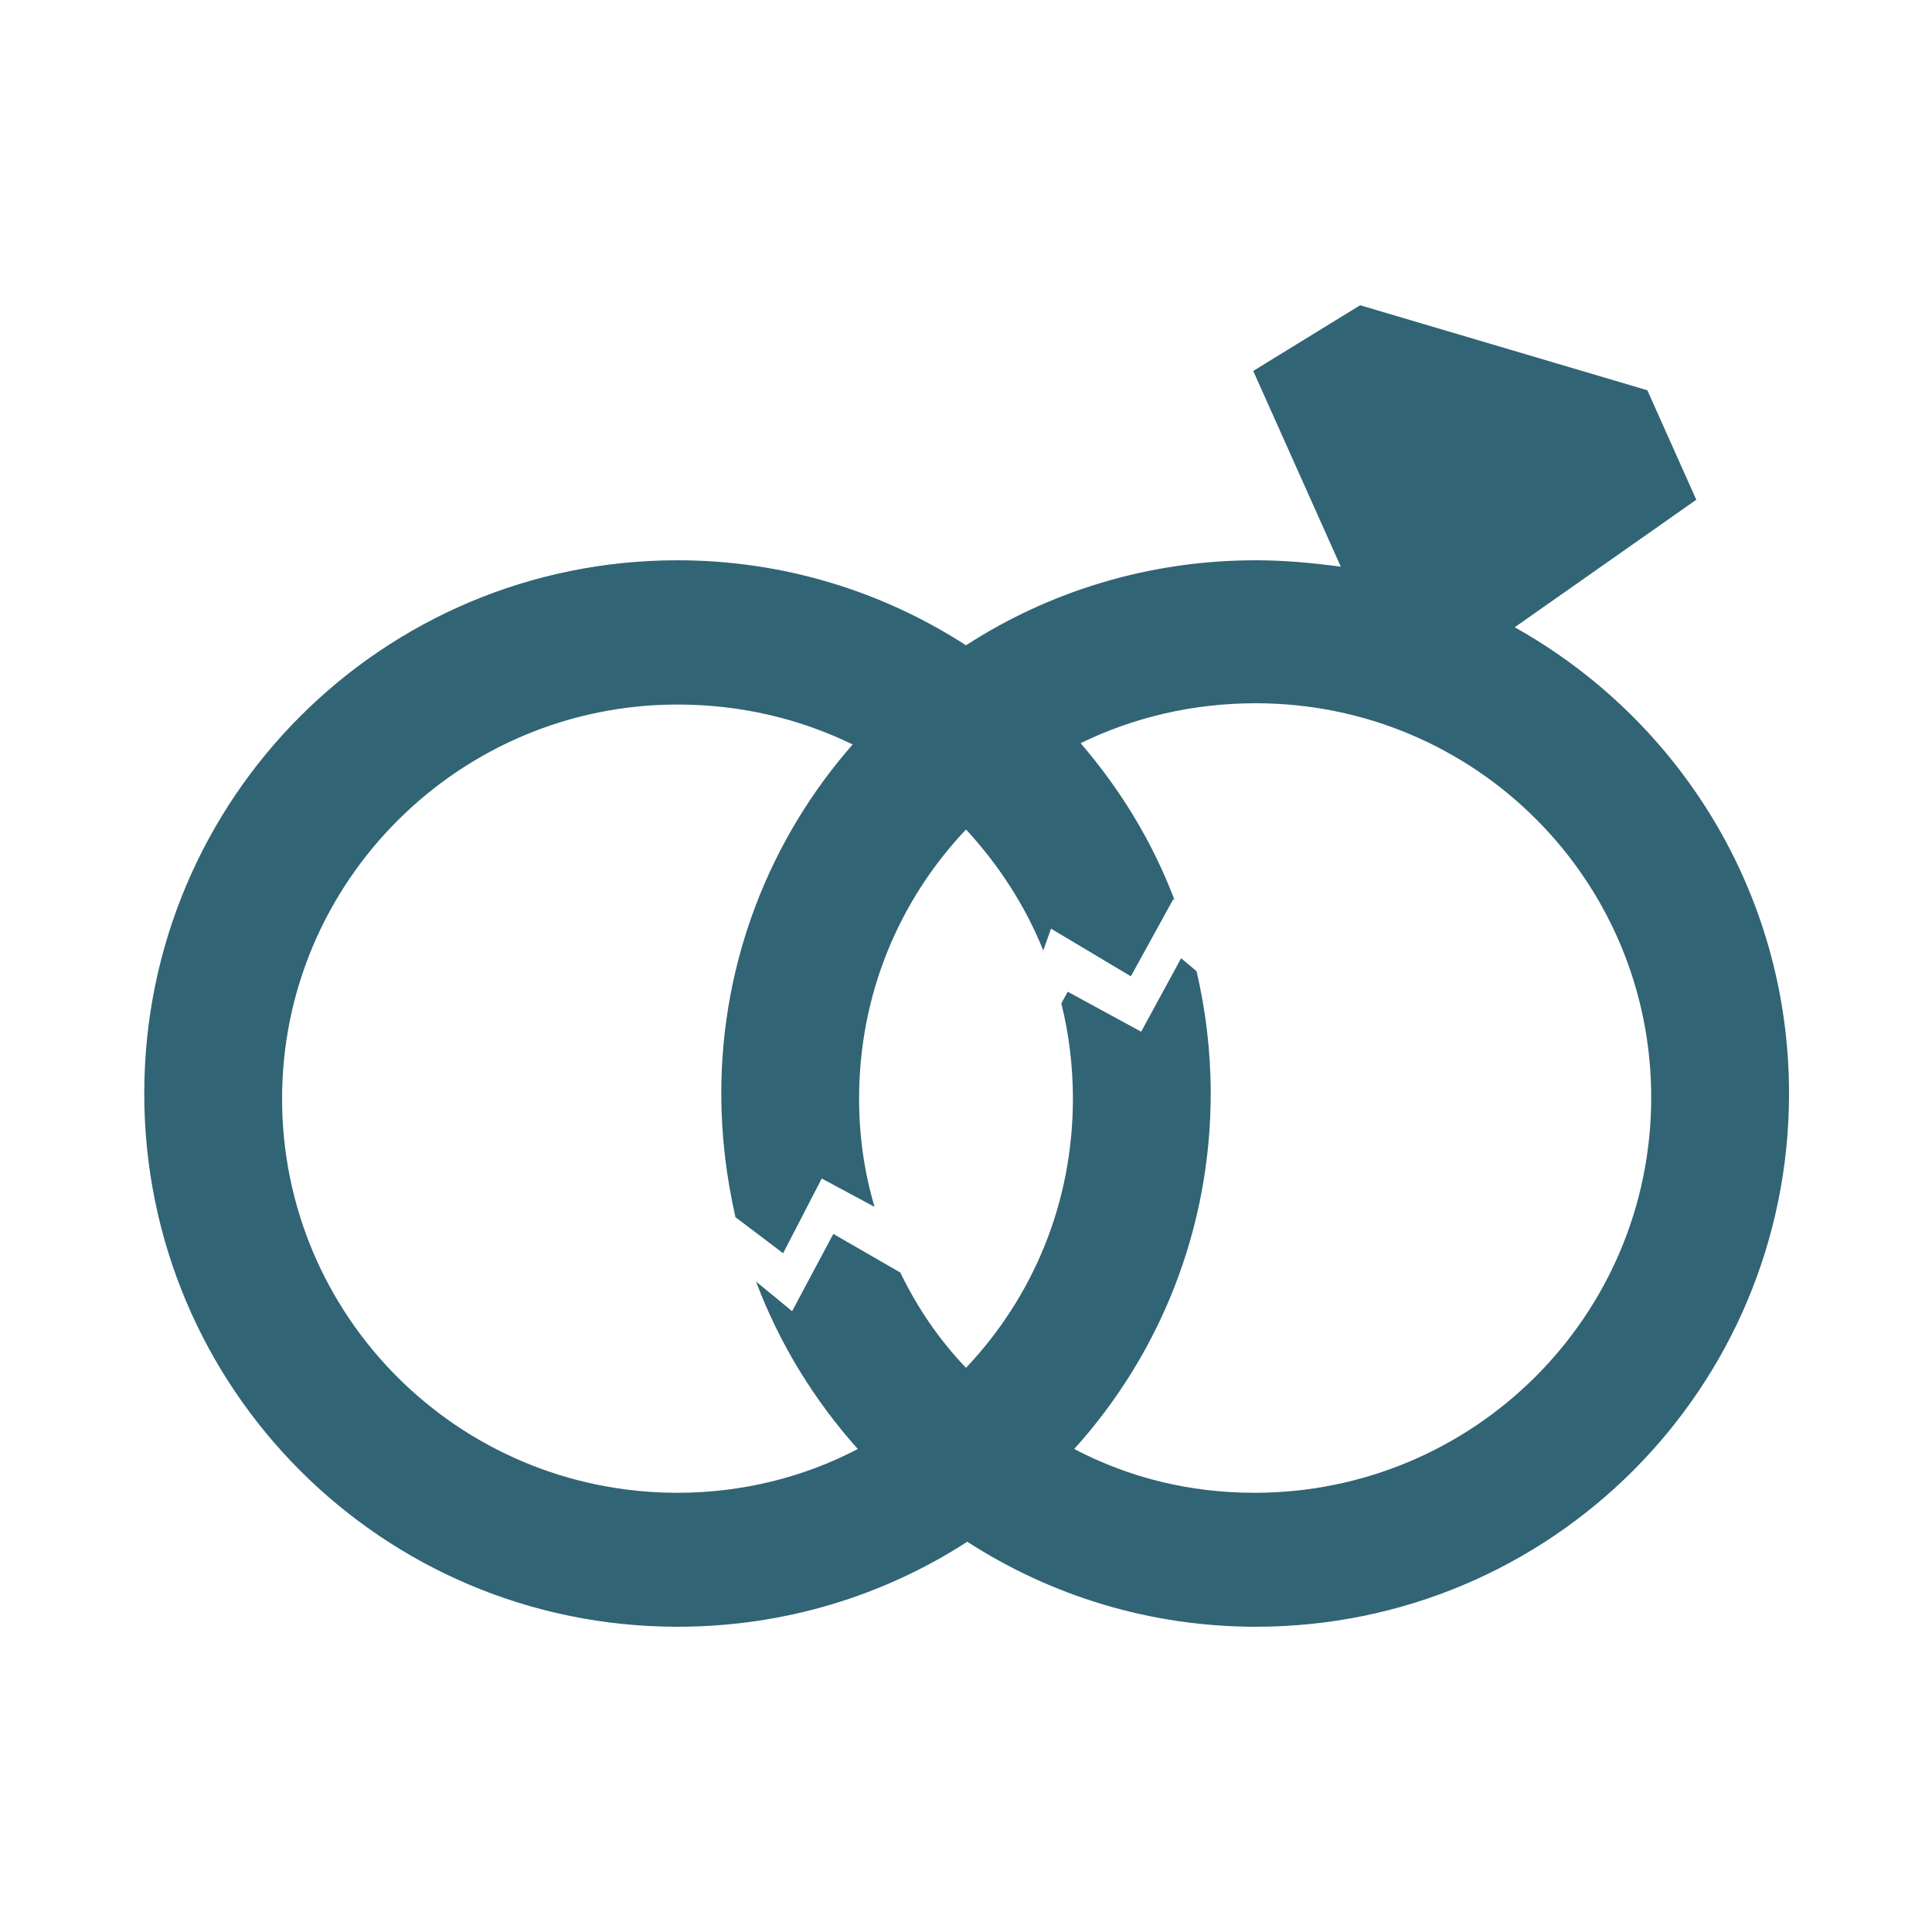 <?xml version="1.0" encoding="utf-8"?>
<!-- Generator: Adobe Illustrator 24.3.0, SVG Export Plug-In . SVG Version: 6.00 Build 0)  -->
<svg version="1.1" id="Capa_1" xmlns="http://www.w3.org/2000/svg" xmlns:xlink="http://www.w3.org/1999/xlink" x="0px" y="0px"
	 viewBox="0 0 150 150" style="enable-background:new 0 0 150 150;" xml:space="preserve">
<style type="text/css">
	.st0{fill:#316475;}
	.st1{fill-rule:evenodd;clip-rule:evenodd;fill:#316475;}
</style>
<path class="st0" d="M117.6,48.7l14.1-9.9l-3.8-8.5l-22.3-6.6l-8.3,5.1l6.8,15.2c-2.2-0.3-4.4-0.5-6.6-0.5c-8.3,0-16,2.4-22.5,6.6
	c-6.5-4.2-14.2-6.6-22.4-6.6c-22.9,0-41.4,18.5-41.4,41.4c0,22.9,18.5,41.4,41.4,41.4c8.3,0,16-2.4,22.5-6.6
	c6.5,4.2,14.2,6.6,22.4,6.6c22.9,0,41.4-18.5,41.4-41.4C138.9,69.3,130.3,55.8,117.6,48.7L117.6,48.7z M97.4,115.9
	c-5.1,0-9.8-1.2-14-3.4C90,105.2,94,95.5,94,84.9c0-3.3-0.4-6.5-1.1-9.5l-1.2-1l-3.1,5.7L82.9,77l-0.5,0.9c0.6,2.4,0.9,4.9,0.9,7.4
	c0,8.1-3.1,15.4-8.3,20.9c-2.1-2.2-3.8-4.7-5.1-7.4l-5.2-3l-3.2,6l-2.8-2.3c1.8,4.8,4.5,9.2,7.9,13c-4.2,2.2-9,3.4-14,3.4
	c-17,0-30.7-13.7-30.7-30.6s13.8-30.6,30.7-30.6c4.9,0,9.5,1.1,13.6,3.1C59.8,65.1,56,74.6,56,84.9c0,3.3,0.4,6.5,1.1,9.6l3.7,2.8
	l3-5.8l4.1,2.2c-0.8-2.7-1.2-5.5-1.2-8.4c0-8.1,3.1-15.4,8.3-20.9c2.5,2.7,4.6,5.9,6,9.4l0.6-1.7l6.2,3.7l3.3-6l0.1,0.1
	c-1.7-4.5-4.2-8.6-7.3-12.2c4.1-2,8.7-3.1,13.6-3.1c17,0,30.7,13.7,30.7,30.6C128.2,102.2,114.4,115.9,97.4,115.9L97.4,115.9z"/>
</svg>
